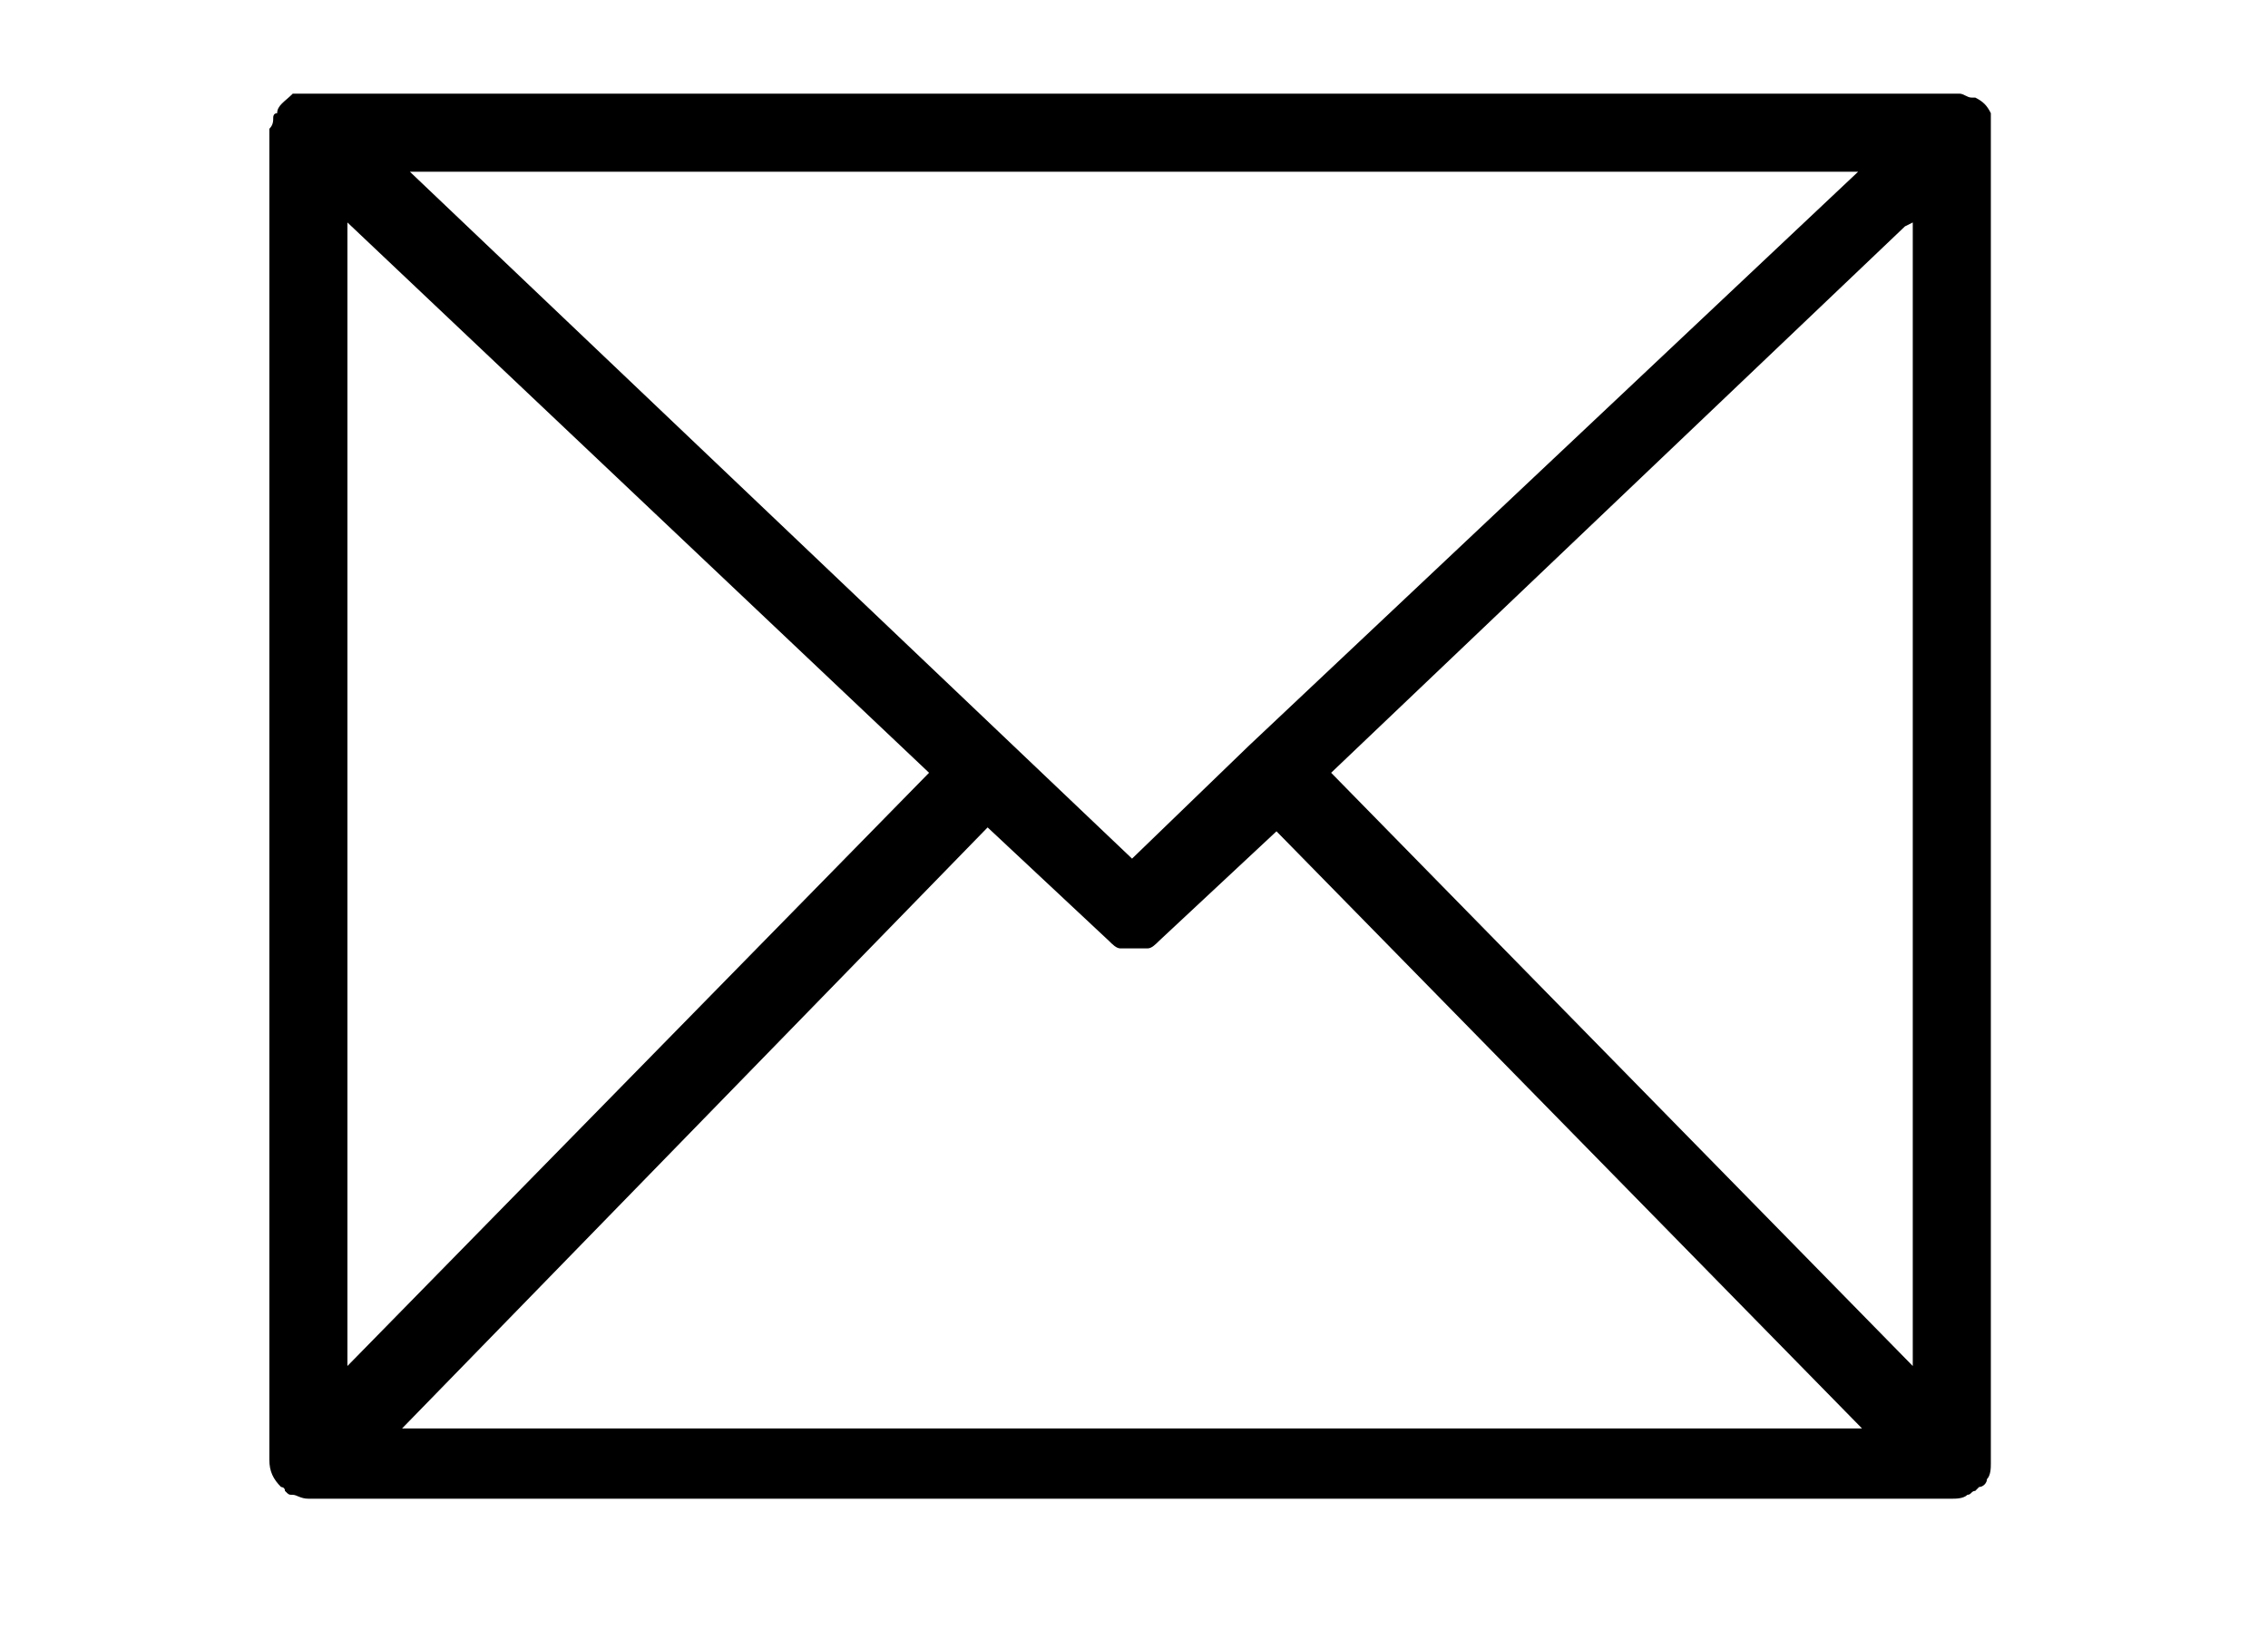 <?xml version="1.0" encoding="utf-8"?>
<!-- Generator: Adobe Illustrator 24.2.0, SVG Export Plug-In . SVG Version: 6.00 Build 0)  -->
<svg version="1.1" id="图层_1" xmlns="http://www.w3.org/2000/svg" xmlns:xlink="http://www.w3.org/1999/xlink" x="0px" y="0px"
	 viewBox="0 0 58.1 42" style="enable-background:new 0 0 58.1 42;" xml:space="preserve">
<g>
	<path d="M50.9,37.9c0.1-0.1,0.1-0.3,0.1-0.4l0,0V3.4c0,0,0,0,0,0C51,3.2,51,3.1,51,3c0,0,0,0,0,0c0,0,0-0.1,0-0.1
		c-0.1-0.2-0.2-0.3-0.4-0.4c0,0-0.1,0-0.1,0c0,0,0,0,0,0c-0.1,0-0.2-0.1-0.3-0.1c0,0,0,0-0.1,0H7.9c0,0,0,0-0.1,0c0,0-0.1,0-0.1,0
		c0,0-0.1,0-0.1,0c0,0,0,0,0,0c0,0-0.1,0-0.1,0C7.3,2.6,7.1,2.7,7.1,2.9C7,2.9,7,3,7,3c0,0,0,0,0,0c0,0.1,0,0.2-0.1,0.3c0,0,0,0,0,0
		v34.1l0,0c0,0.3,0.1,0.5,0.3,0.7l0,0c0,0,0.1,0,0.1,0.1c0.1,0.1,0.1,0.1,0.2,0.1c0.1,0,0.2,0.1,0.4,0.1l0,0H50l0,0l0,0
		c0.1,0,0.3,0,0.4-0.1c0.1,0,0.1-0.1,0.2-0.1c0,0,0.1-0.1,0.1-0.1l0,0C50.8,38.1,50.9,38,50.9,37.9z M32,19.1L32,19.1L32,19.1
		L32,19.1l-3,2.9L10.5,4.4h37.1L32,19.1z M23.8,19.8L8.9,35V5.7L23.8,19.8z M25.3,21.2l3.1,2.9c0.1,0.1,0.2,0.2,0.3,0.2
		c0,0,0.1,0,0.1,0c0.1,0,0.2,0,0.2,0l0,0c0.1,0,0.1,0,0.2,0c0.1,0,0.1,0,0.2,0c0.1,0,0.2-0.1,0.3-0.2l3-2.8l15,15.3H10.3L25.3,21.2z
		 M34.1,19.8l14.7-14L49,5.7V35L34.1,19.8z"/>
</g>
</svg>
